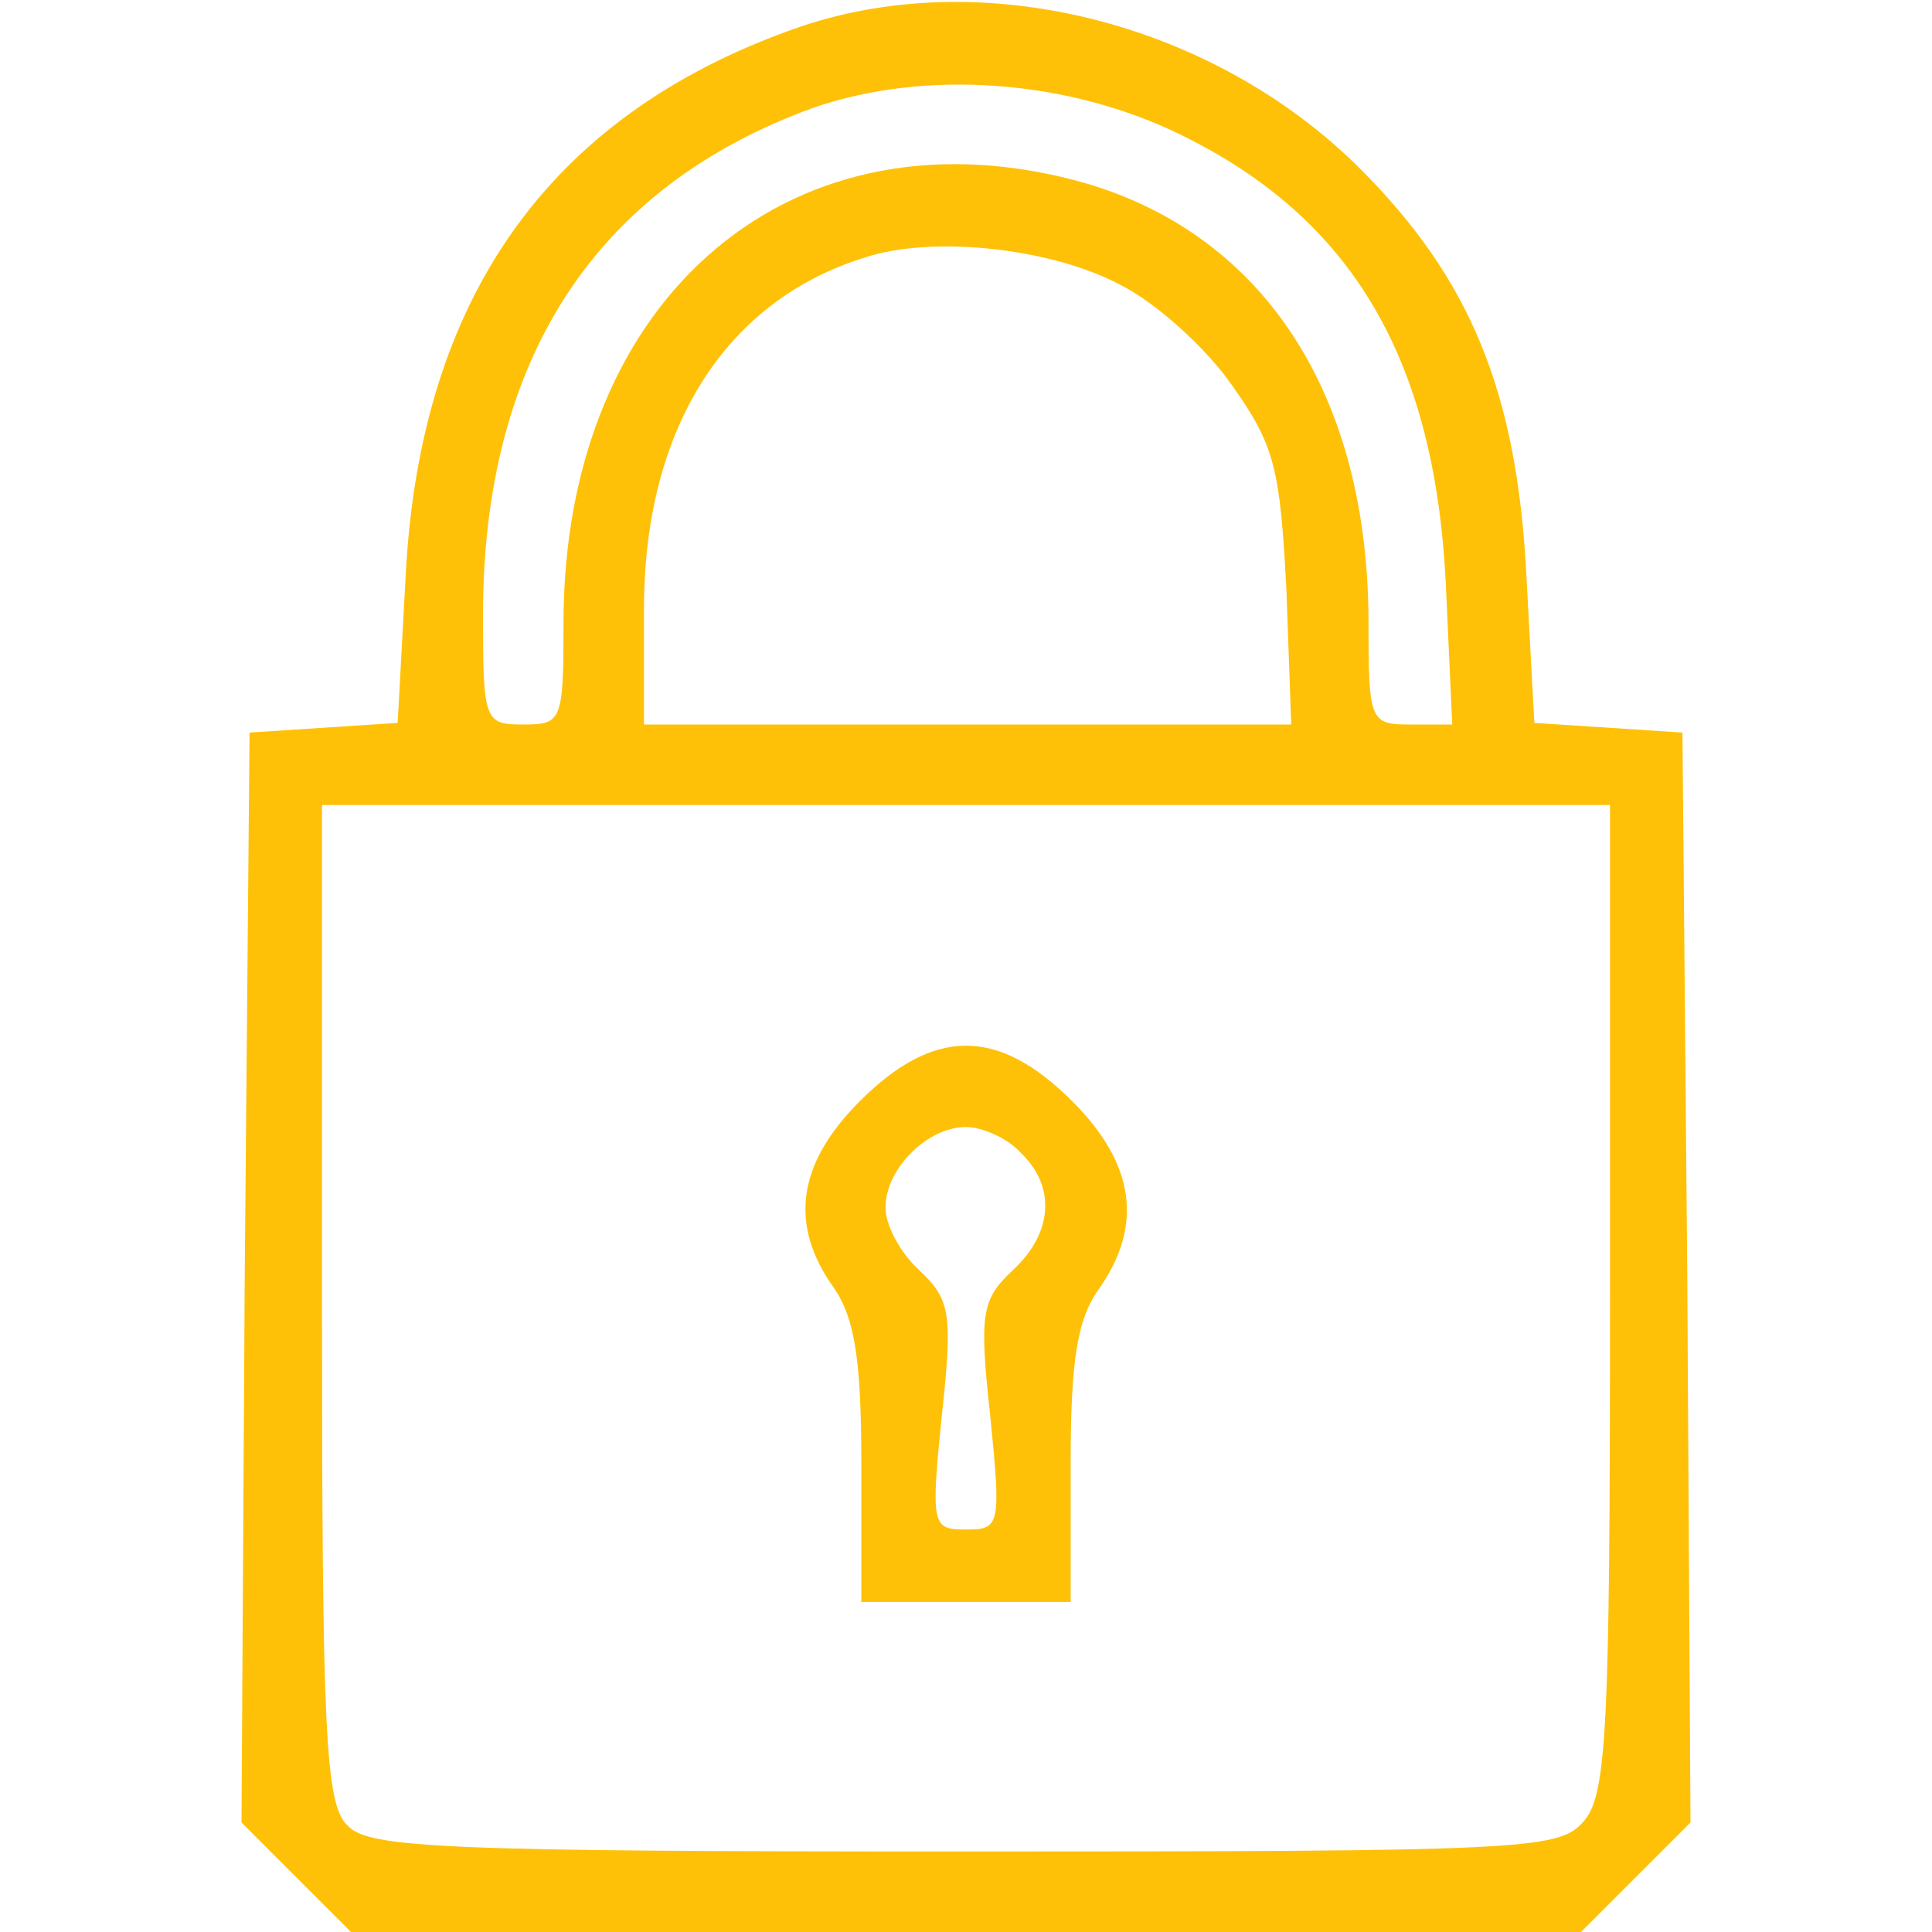 <svg width="400" height="400" viewBox="0 0 400 400" fill="none" xmlns="http://www.w3.org/2000/svg">
<path d="M164.333 6C113.667 24 87 61.667 84 119L82.333 149.667L67 150.667L51.667 151.667L50.667 264.333L50 377.333L61.333 388.667L72.667 400H200H327.333L338.667 388.667L350 377.333L349.333 264.333L348.333 151.667L333 150.667L317.667 149.667L316 118.667C314 81 304.333 57.667 281.667 35C251 4.333 202.667 -7.667 164.333 6ZM244.667 28C280 45.333 297 74.333 299.333 120.667L300.667 150H292C283.667 150 283.333 149.333 283.333 129C283.333 82 262 49 225 38C164.667 20.667 116.667 61 116.667 129C116.667 149.333 116.333 150 108.333 150C100.333 150 100 149.333 100 127.333C100 74.333 123.333 38.667 168.333 22.333C191.333 14.333 221 16.333 244.667 28ZM232 59C239.333 62.667 249.667 72 255 79.667C264 92.333 265 97 266.333 122L267.333 150H200.333H133.333V126C133.333 89 150 62.333 179 53.333C193 48.667 217.667 51.333 232 59ZM333.333 269C333.333 359.333 332.667 372 327.667 377.333C322.667 383 314.333 383.333 199.667 383.333C92.667 383.333 76.333 382.667 72 378C67.333 373.667 66.667 359 66.667 269.667V166.667H200H333.333V269Z" fill="#FFC107"/>
<path d="M178 228C165 241 163.333 253.667 172.667 266.667C177 273 178.333 281.667 178.333 303.333V331.667H200H221.667V303.333C221.667 281.667 223 273 227.667 266.667C236.667 253.667 235 241 222 228C206.667 212.667 193.333 212.667 178 228ZM211.333 238.667C218.667 245.667 218 255.333 209.667 263C203.333 269 202.667 271.667 205 293C207.333 316 207 316.667 200 316.667C193 316.667 192.667 316 195 293C197.333 271.667 196.667 269 190.333 263C186.333 259.333 183.333 253.667 183.333 250C183.333 242 192 233.333 200 233.333C203.333 233.333 208.667 235.667 211.333 238.667Z" fill="#FFC107"/>
</svg>
